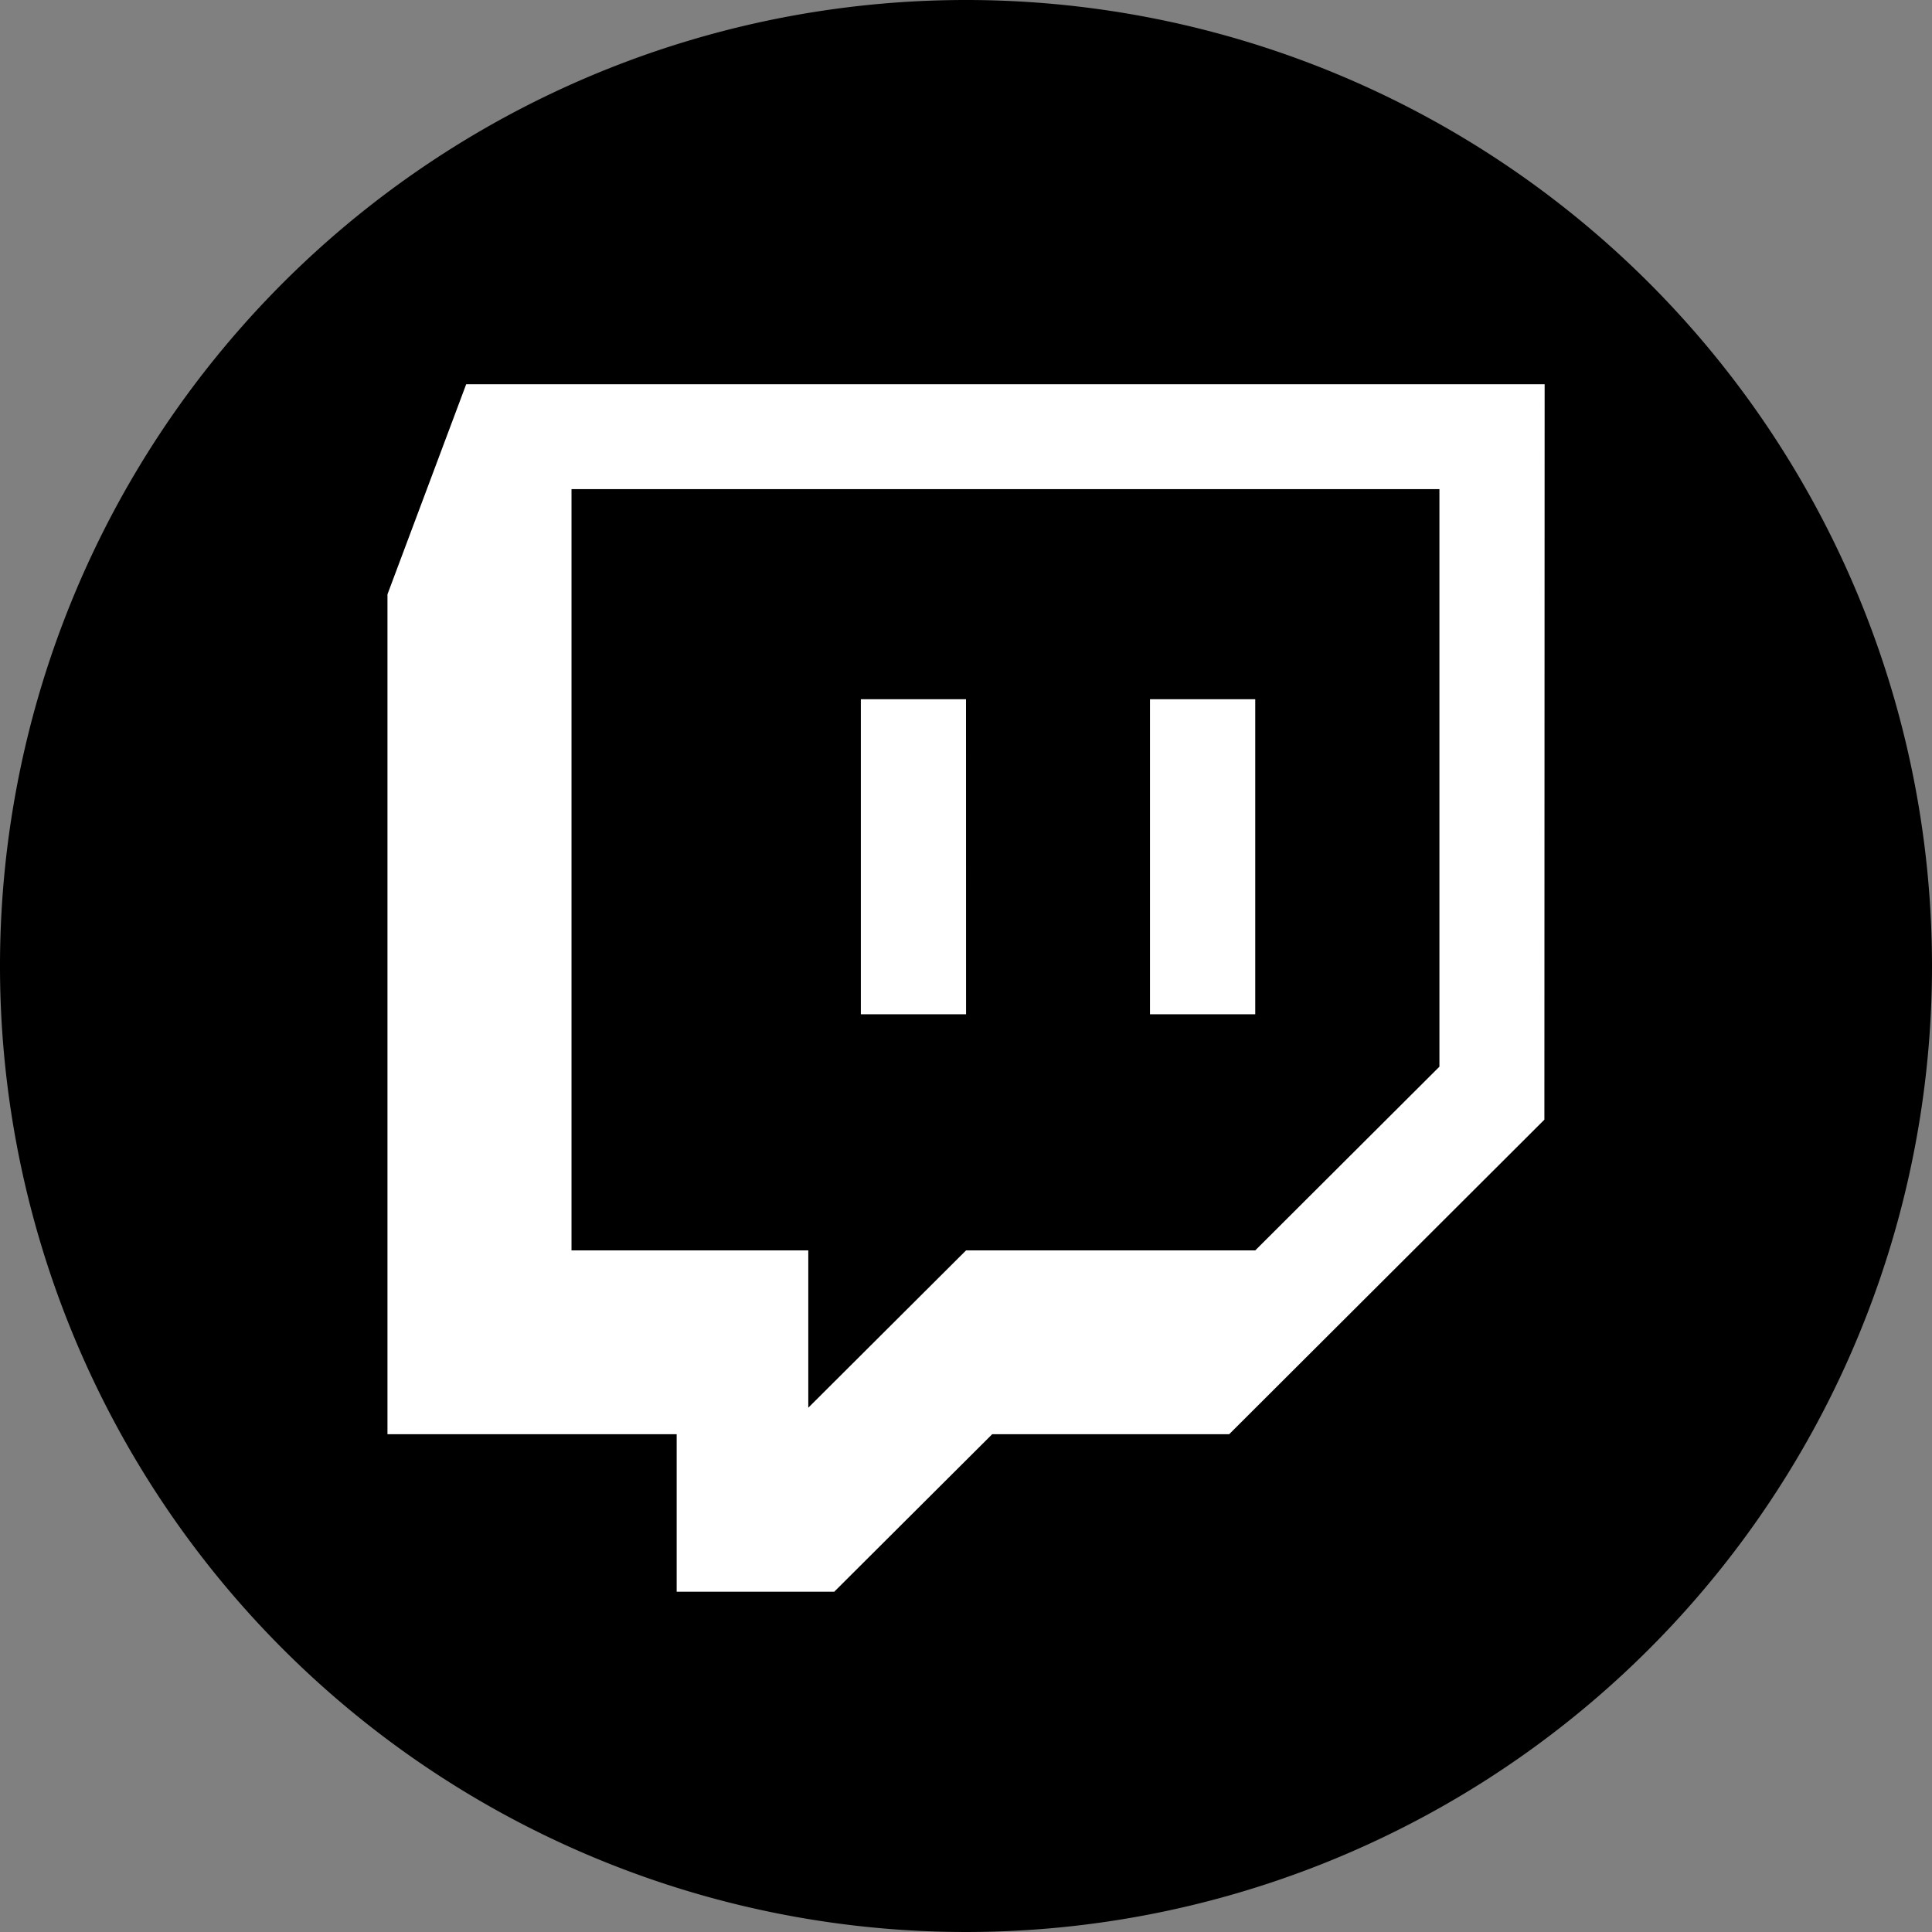 <svg xmlns="http://www.w3.org/2000/svg" width="38.748" height="38.748" viewBox="0 0 38.748 38.748">
  <rect x="0" y="0" width="38.748" height="38.748" fill="#808080" stroke="none"/>
  <g id="twitch_dark" transform="translate(-337.422 -4692.422)">
    <circle id="Ellipse_12" data-name="Ellipse 12" cx="16.5" cy="16.5" r="16.5" transform="translate(340 4695)" fill="#fff"/>
    <g id="Layer_2" data-name="Layer 2" transform="translate(337.422 4692.422)">
      <g id="_72.twitch" data-name="72.twitch">
        <g id="icon">
          <path id="Tracé_119" data-name="Tracé 119" d="M52.06,44.56V59.828h4.749v3.155l3.164-3.155h5.8l3.694-3.685V44.56Zm7.913,10.532H57.863V48.774h2.109Zm5.8,0H63.662V48.774h2.111Z" transform="translate(-40.598 -34.75)"/>
          <path id="Tracé_120" data-name="Tracé 120" d="M19.374,0A19.374,19.374,0,1,0,38.748,19.374,19.374,19.374,0,0,0,19.374,0Zm11.6,22.456-6.321,6.308H19.9l-3.168,3.159H13.571V28.764h-5.8V11.92L9.35,7.706H30.979Z"/>
        </g>
      </g>
    </g>
  </g>
</svg>
